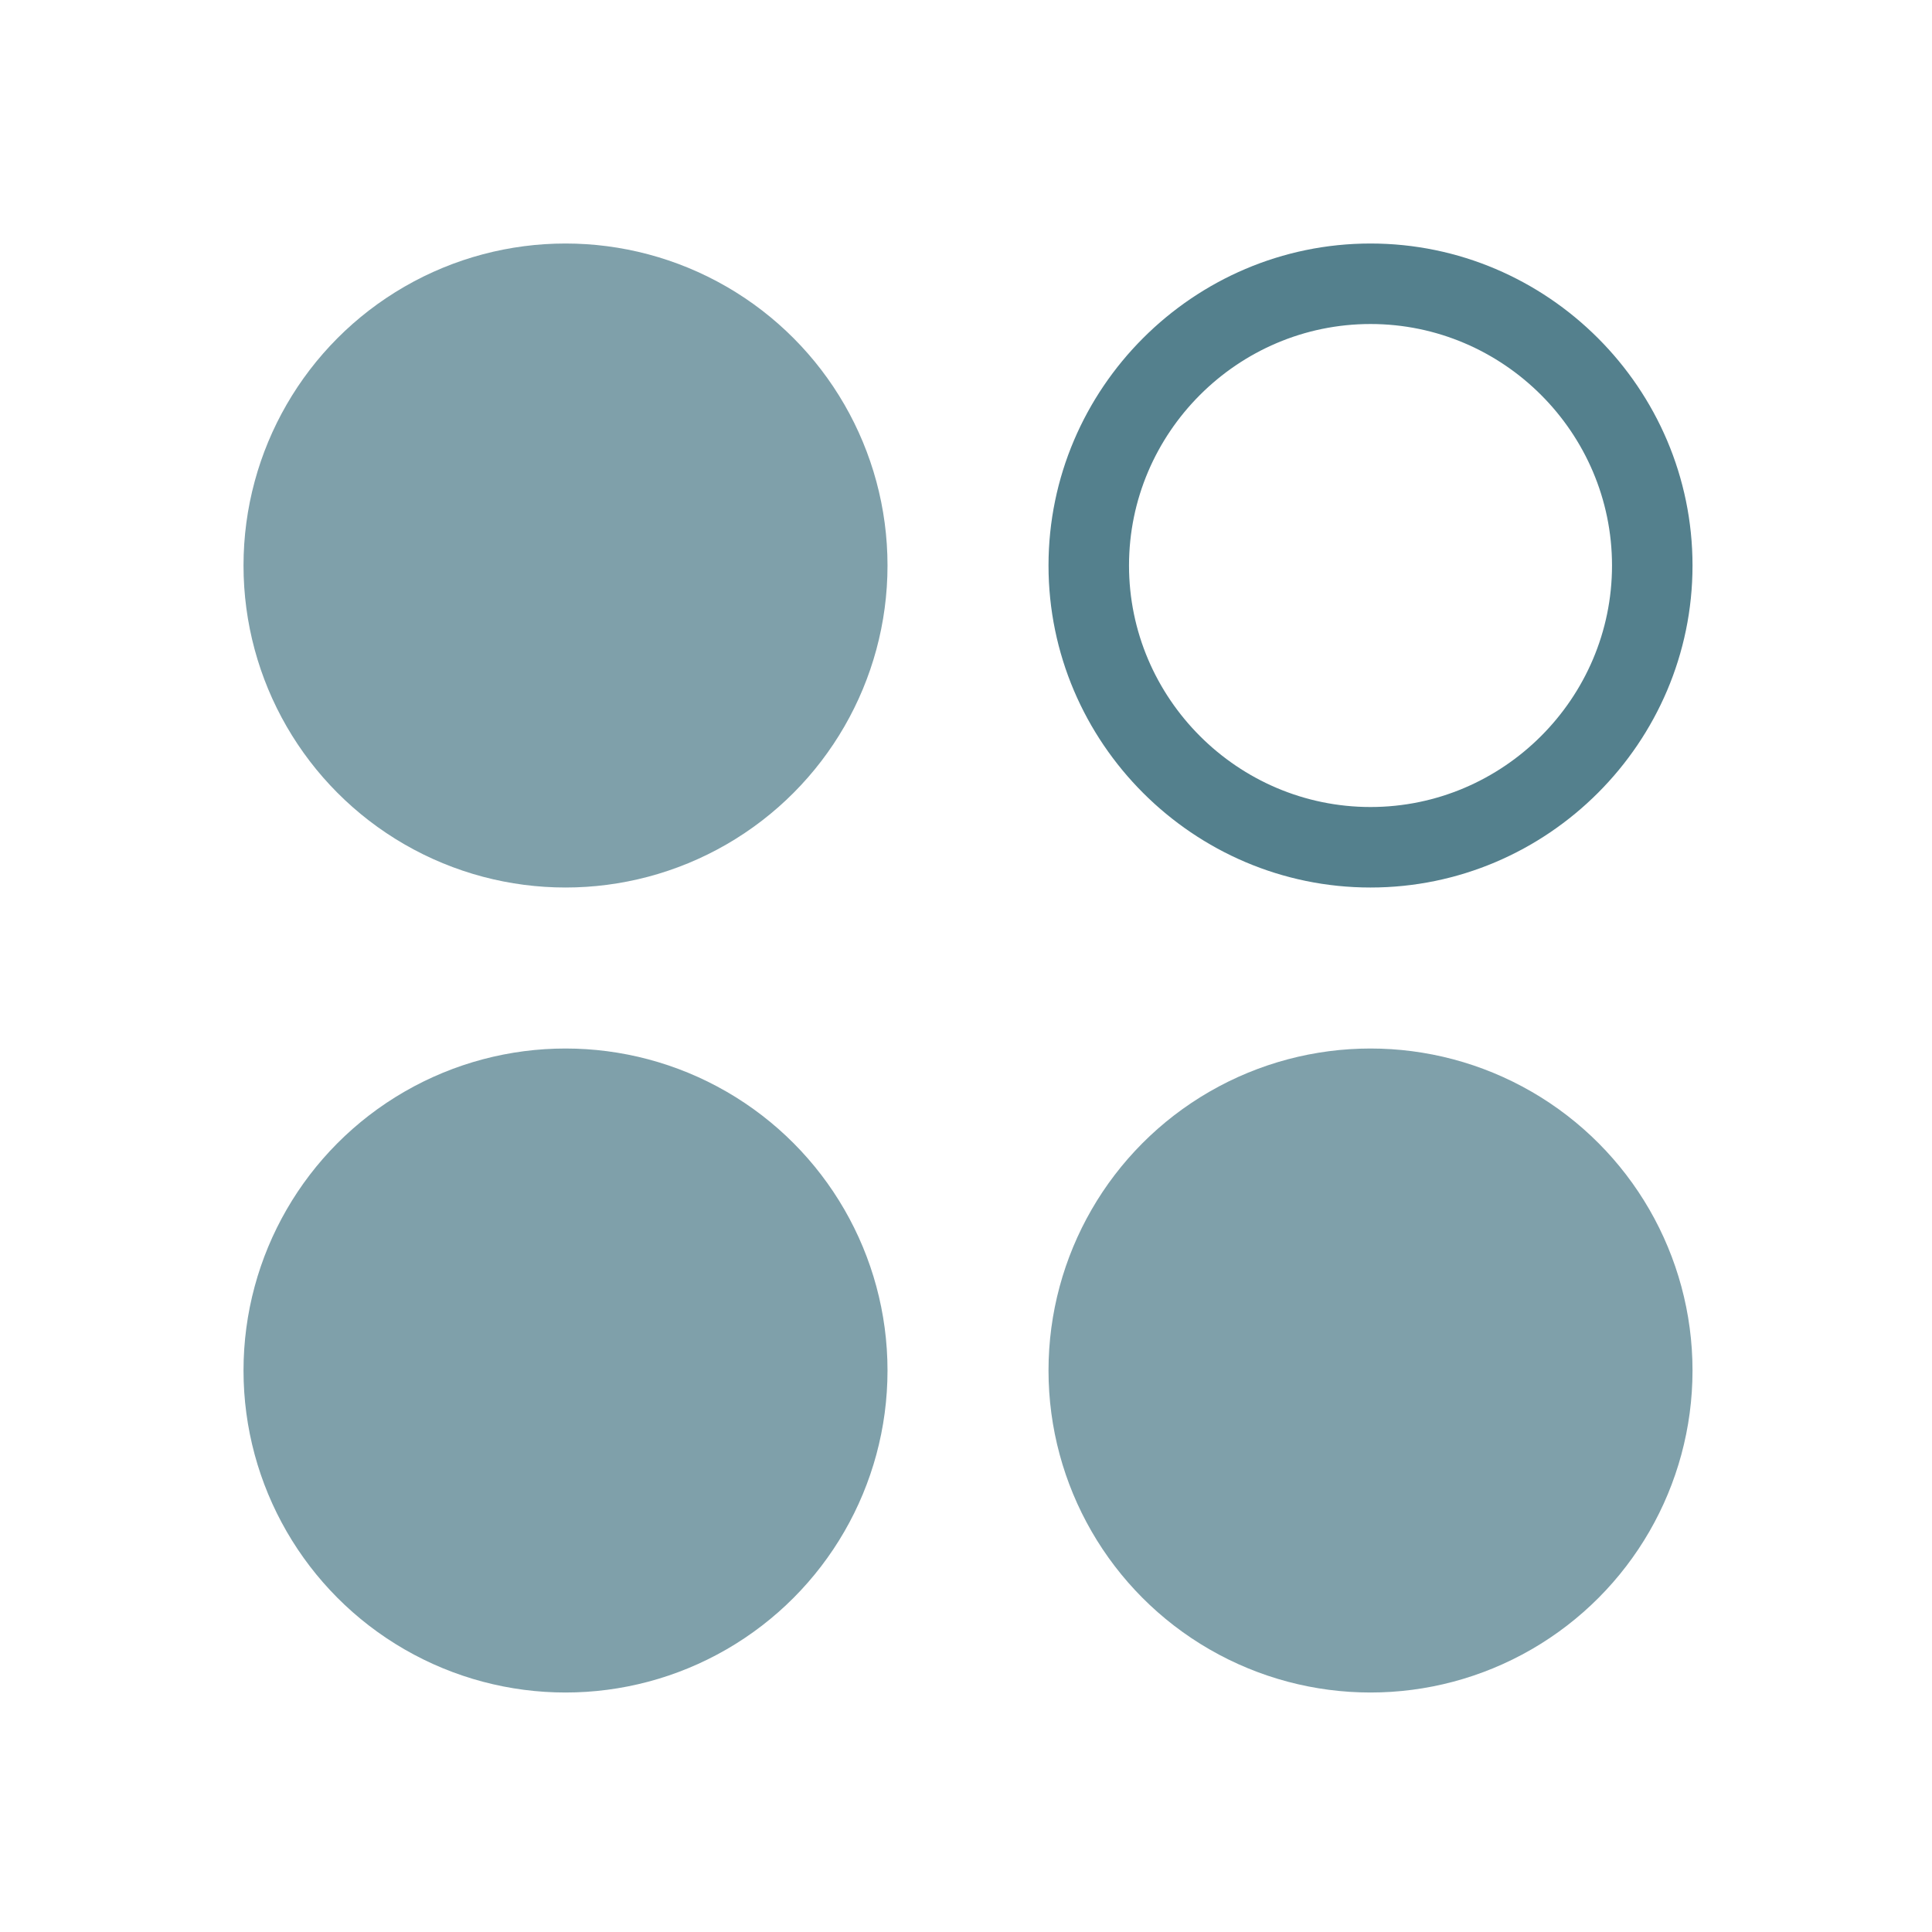 <svg xmlns="http://www.w3.org/2000/svg" viewBox="0 0 96 96"><defs><style>      .cls-1 {        fill: #54808d;      }      .cls-2 {        fill: #7fa0aa;      }    </style></defs><g><g id="Layer_1"><path class="cls-1" d="M68.1,16.1c6.6,0,12,5.4,12,12s-5.4,12-12,12-12-5.4-12-12,5.4-12,12-12M68.1,12.1c-8.8,0-16,7.2-16,16s7.2,16,16,16,16-7.2,16-16-7.2-16-16-16h0Z"></path><circle class="cls-2" cx="28.1" cy="28.1" r="16"></circle><circle class="cls-2" cx="28.1" cy="68.1" r="16"></circle><circle class="cls-2" cx="68.1" cy="68.1" r="16"></circle></g></g></svg>